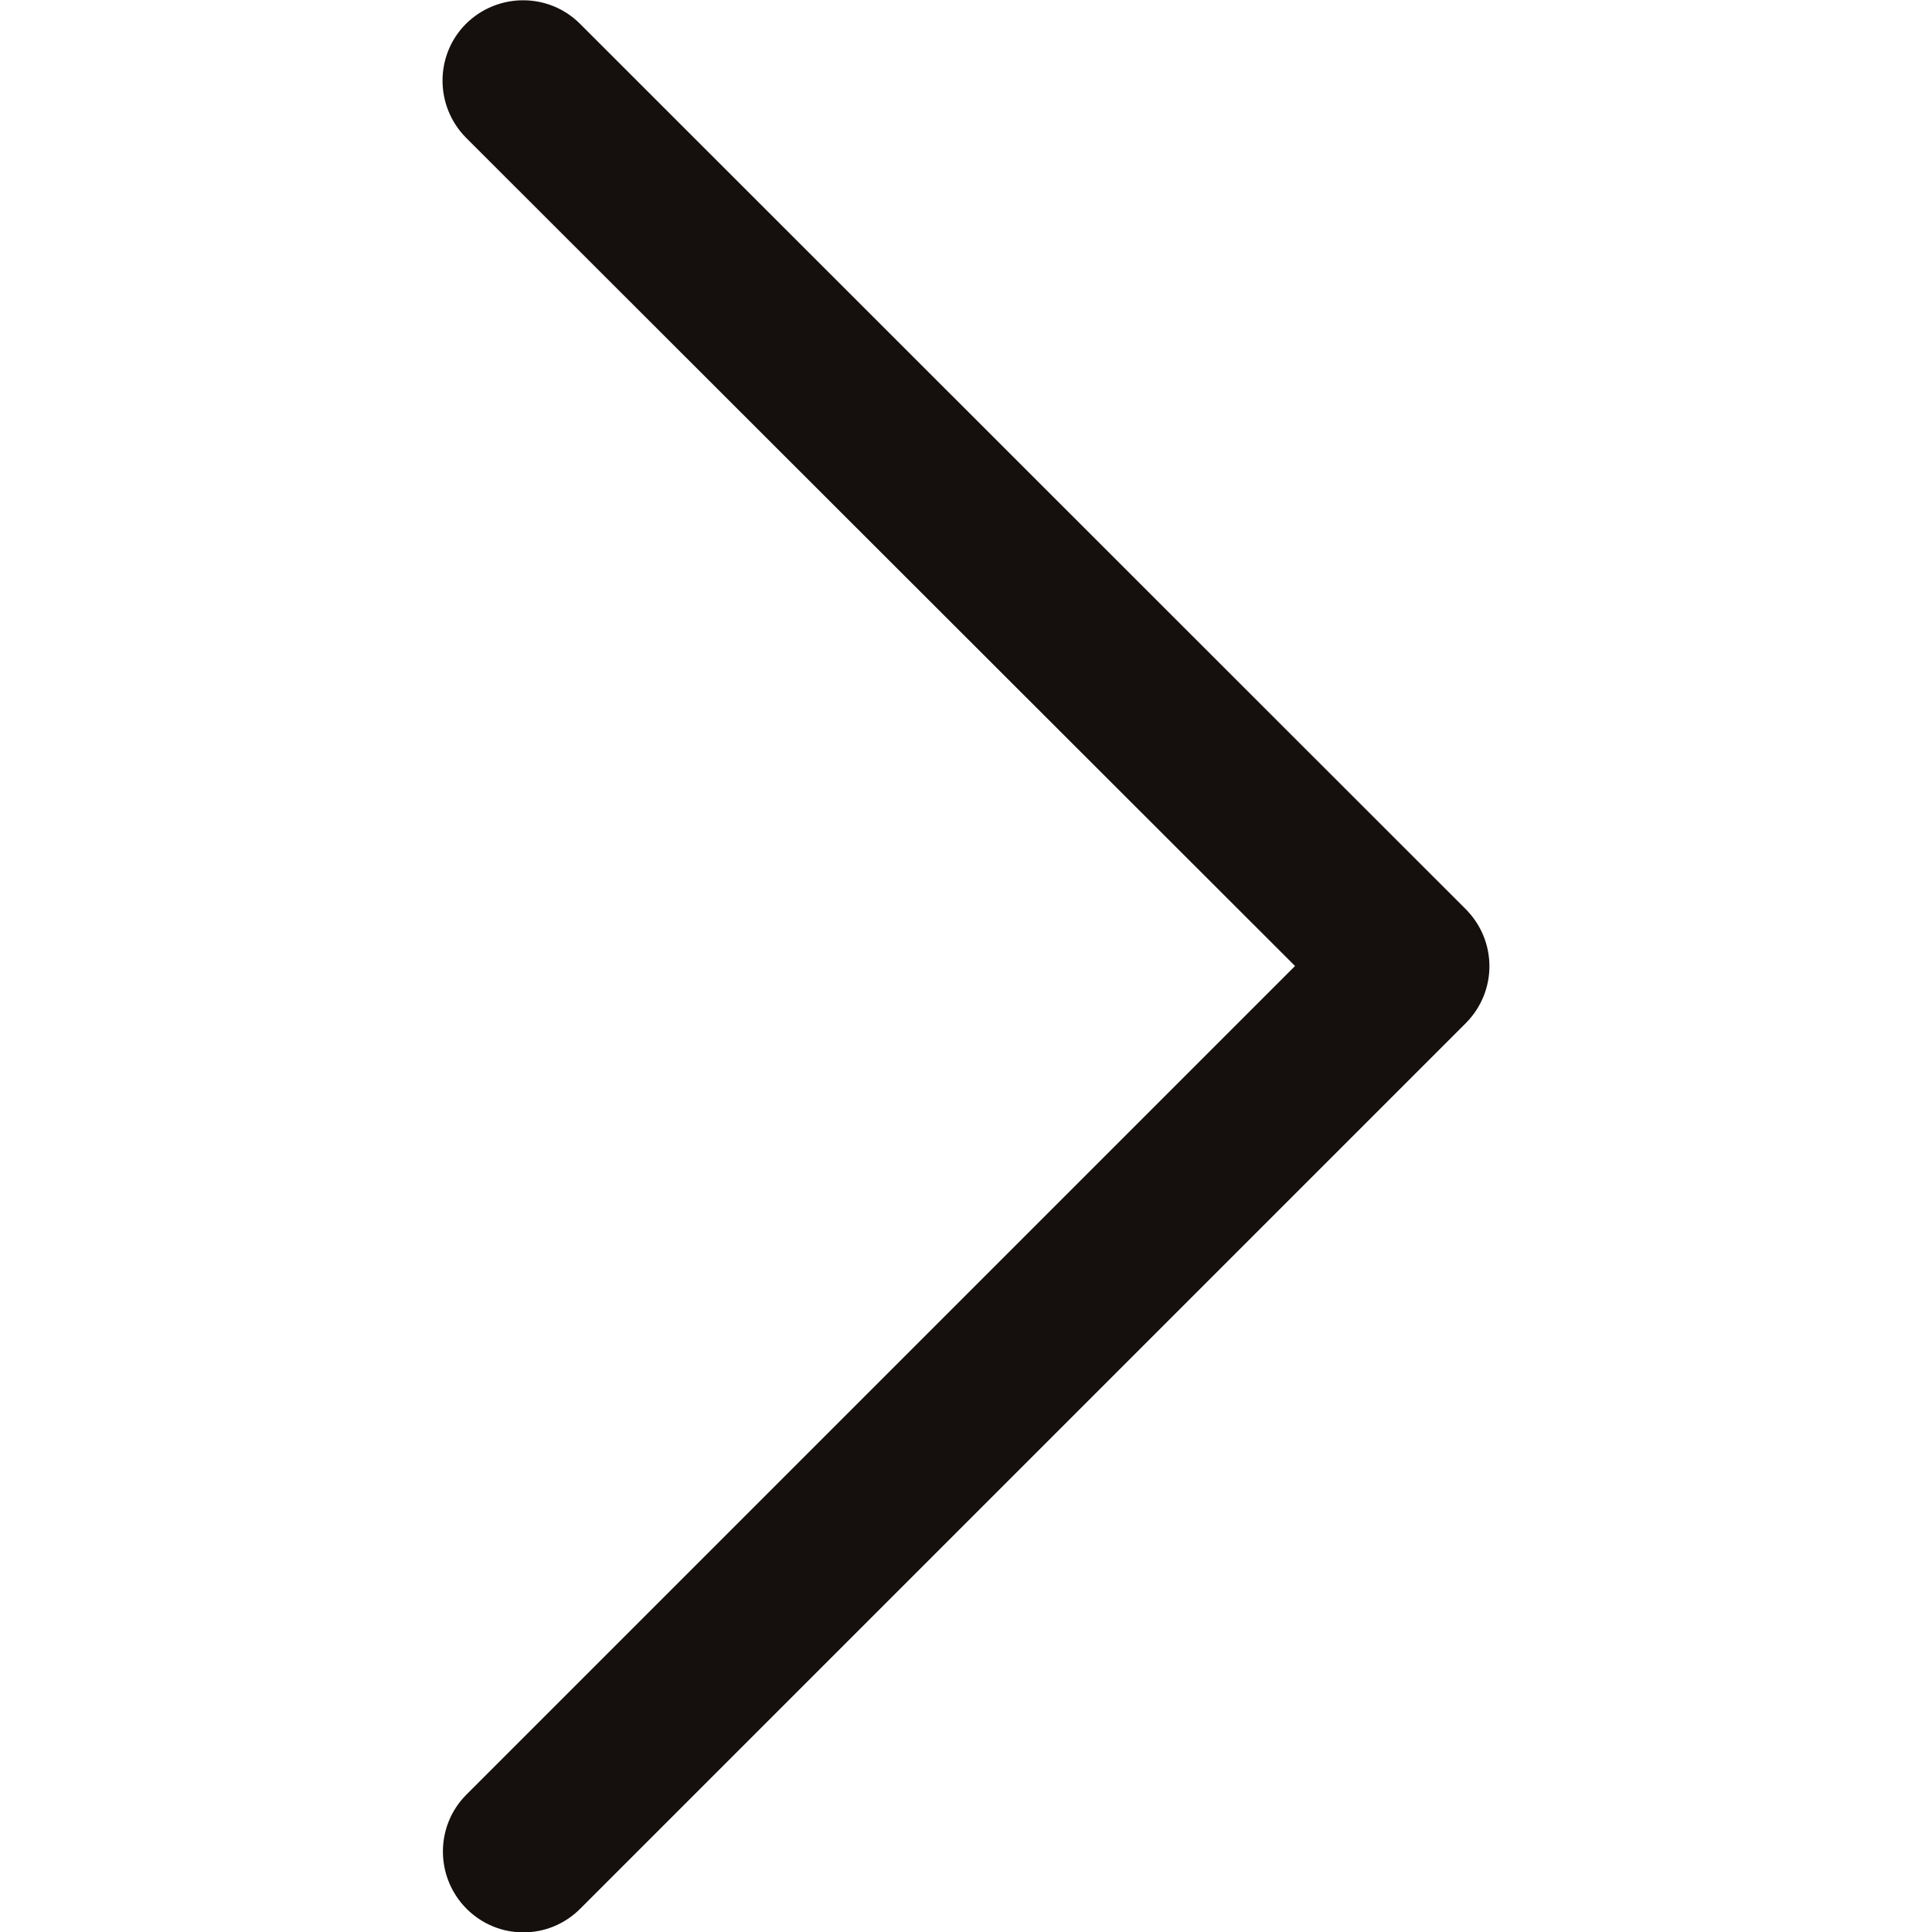 <?xml version="1.0" encoding="utf-8"?>
<!-- Generator: Adobe Illustrator 24.1.3, SVG Export Plug-In . SVG Version: 6.00 Build 0)  -->
<svg version="1.1" id="Layer_1" xmlns="http://www.w3.org/2000/svg" xmlns:xlink="http://www.w3.org/1999/xlink" x="0px" y="0px"
	 viewBox="0 0 512 512" style="enable-background:new 0 0 512 512;" xml:space="preserve">
<style type="text/css">
	.st0{fill:#15100D;}
</style>
<g>
	<g>
		<g>
			<path class="st0" d="M388.4,240.9L153.7,6.3c-8.3-8.3-21.8-8.3-30.2,0c-8.3,8.3-8.3,21.8,0,30.2L343.2,256L123.6,475.6
				c-8.3,8.3-8.3,21.8,0,30.2c4.2,4.2,9.6,6.3,15.1,6.3c5.5,0,10.9-2.1,15.1-6.3l234.7-234.7C396.8,262.7,396.8,249.3,388.4,240.9z"
				/>
		</g>
	</g>
</g>
</svg>
